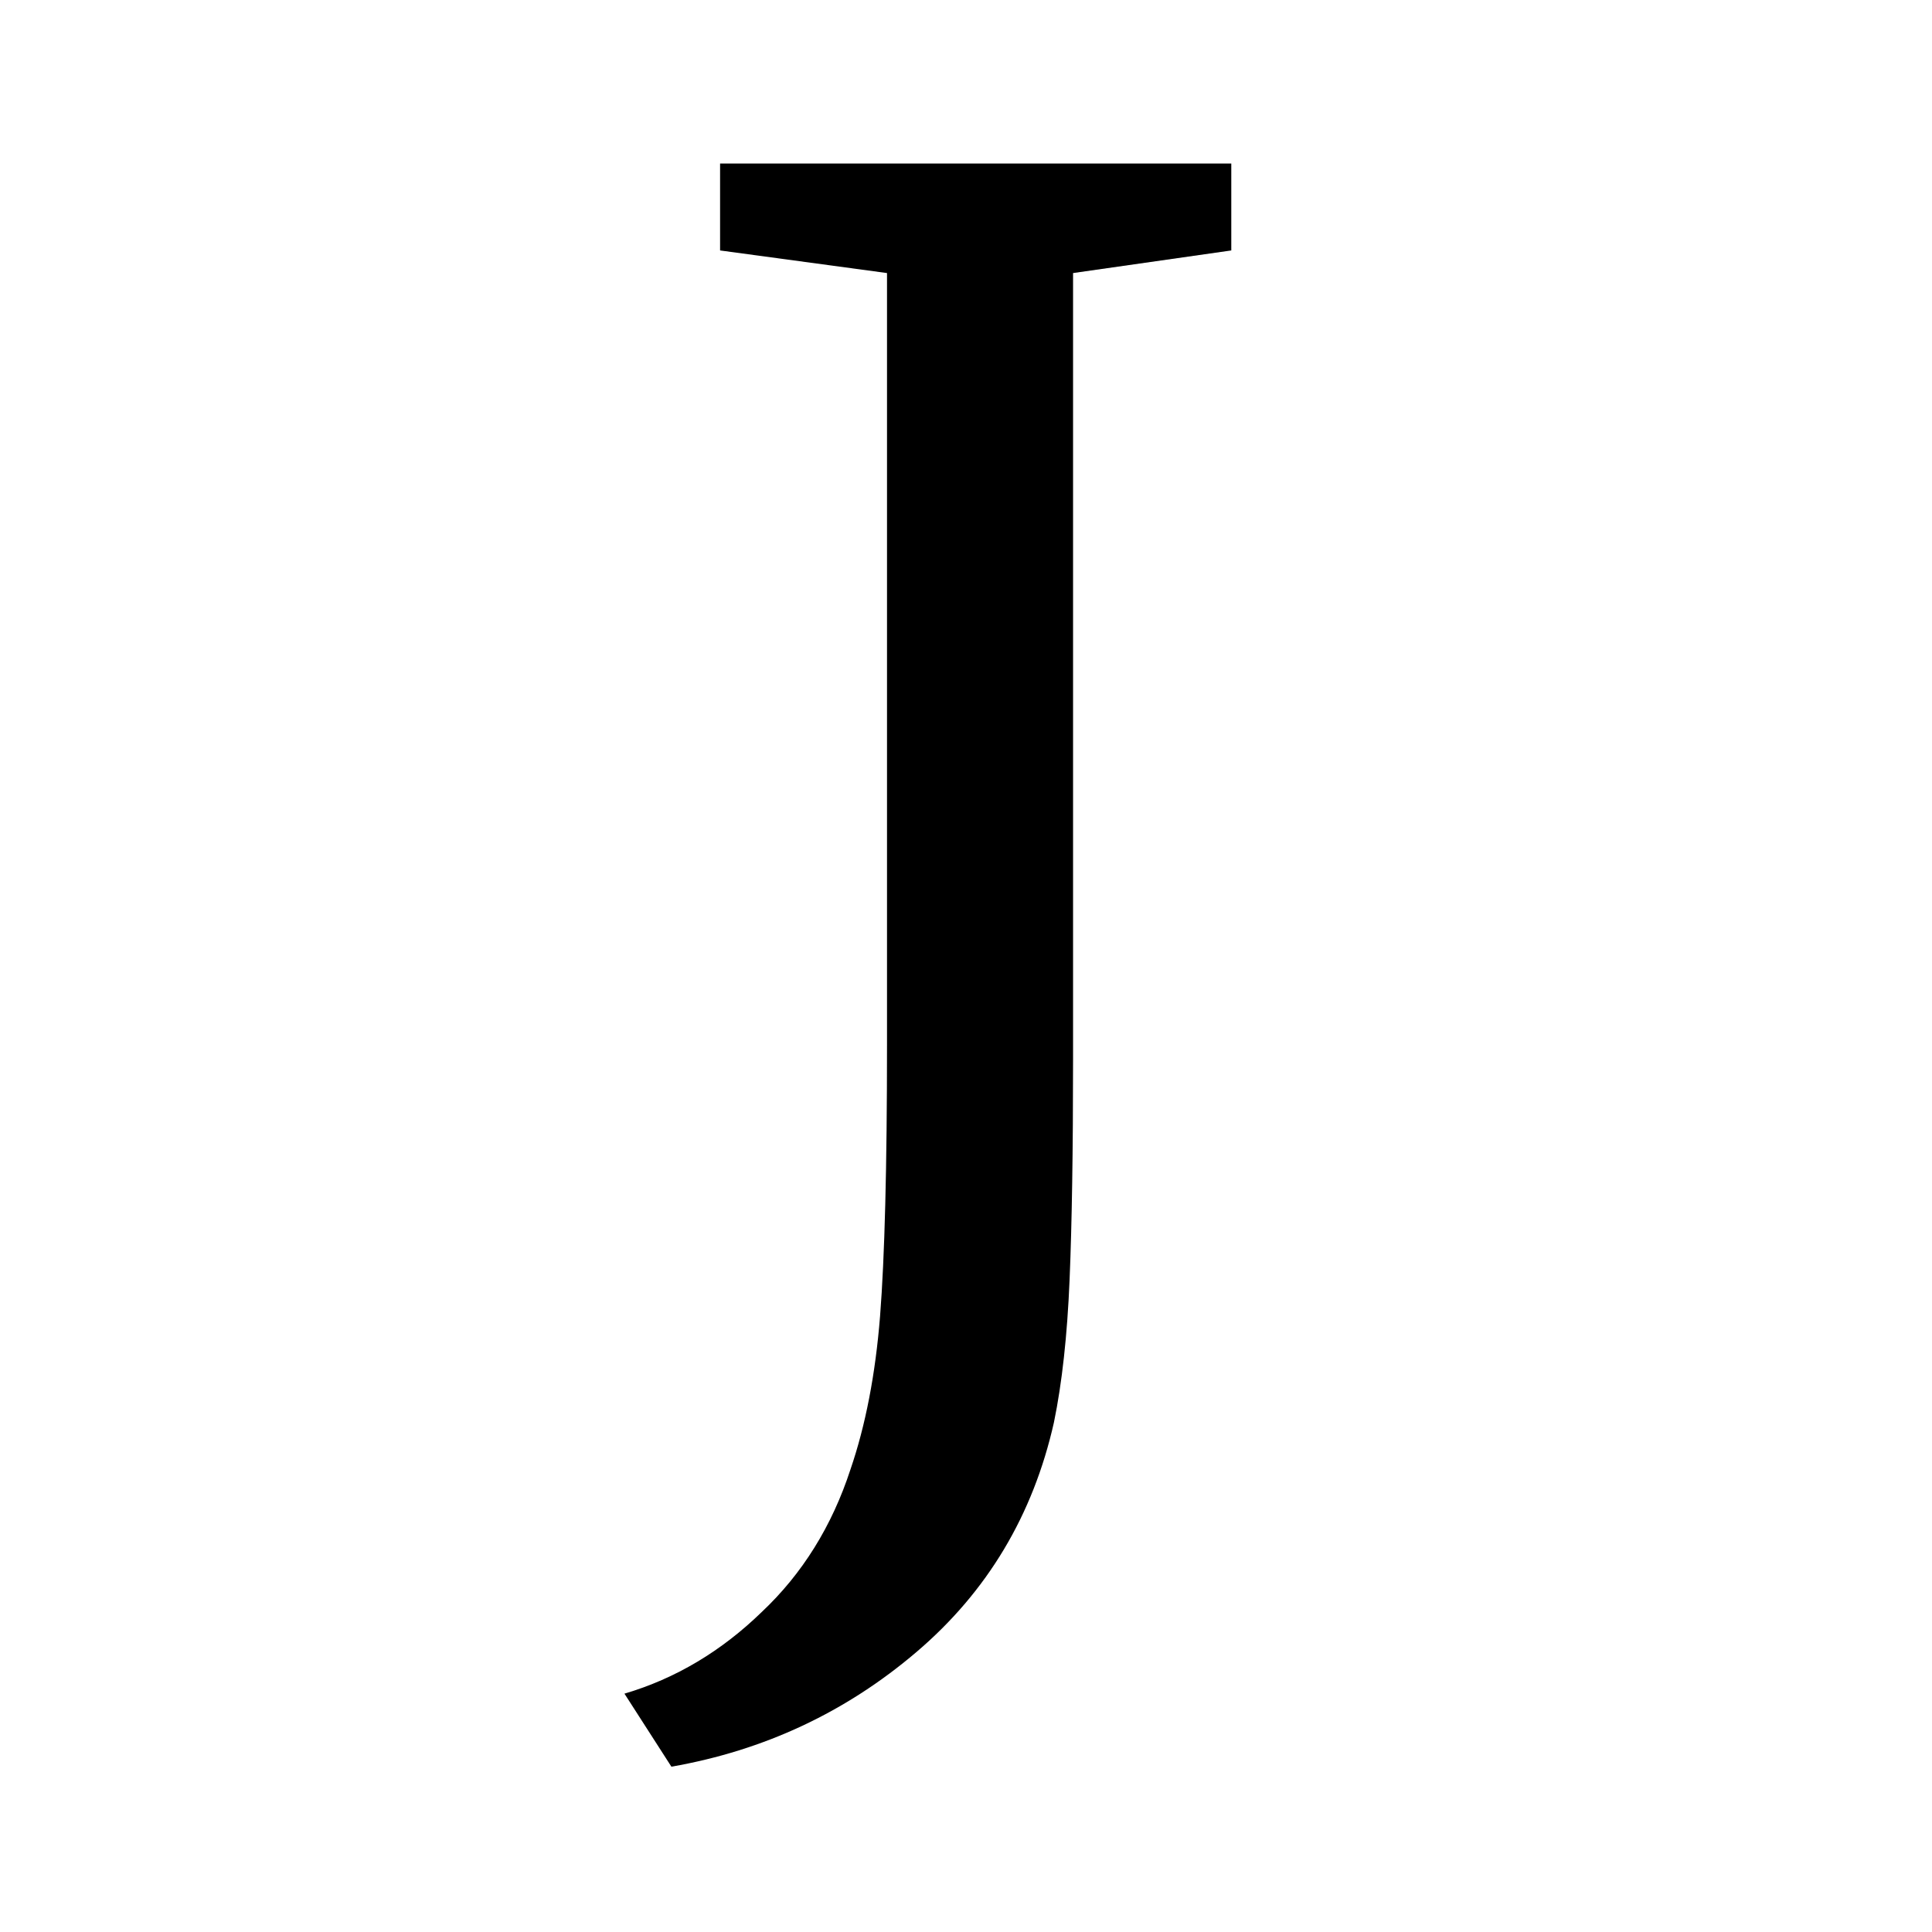 <svg width="300" height="300" viewBox="0 0 300 300" fill="none" xmlns="http://www.w3.org/2000/svg">
<rect x="0" y="0" width="300" height="300" fill="#808080" stroke="none"/>
<g clip-path="url(#clip0_2227_19)">
<rect width="300" height="300" fill="white"/>
<path d="M96.964 262.99C104.884 260.65 111.994 256.42 118.294 250.3C124.594 244.36 129.184 236.98 132.064 228.16C134.404 221.32 135.934 213.4 136.654 204.4C137.374 195.22 137.734 181.18 137.734 162.28V42.4L111.814 38.89V25.39H191.194V38.89L166.624 42.4V151.75V164.44C166.624 178.66 166.444 190.09 166.084 198.73C165.724 207.37 164.914 214.75 163.654 220.87C160.414 235.27 153.304 247.15 142.324 256.51C131.344 265.87 118.654 271.81 104.254 274.33L96.964 262.99Z" fill="black"/>
</g>
<defs>
<clipPath id="clip0_2227_19">
<rect width="300" height="300" fill="white"/>
</clipPath>
</defs>
</svg>
